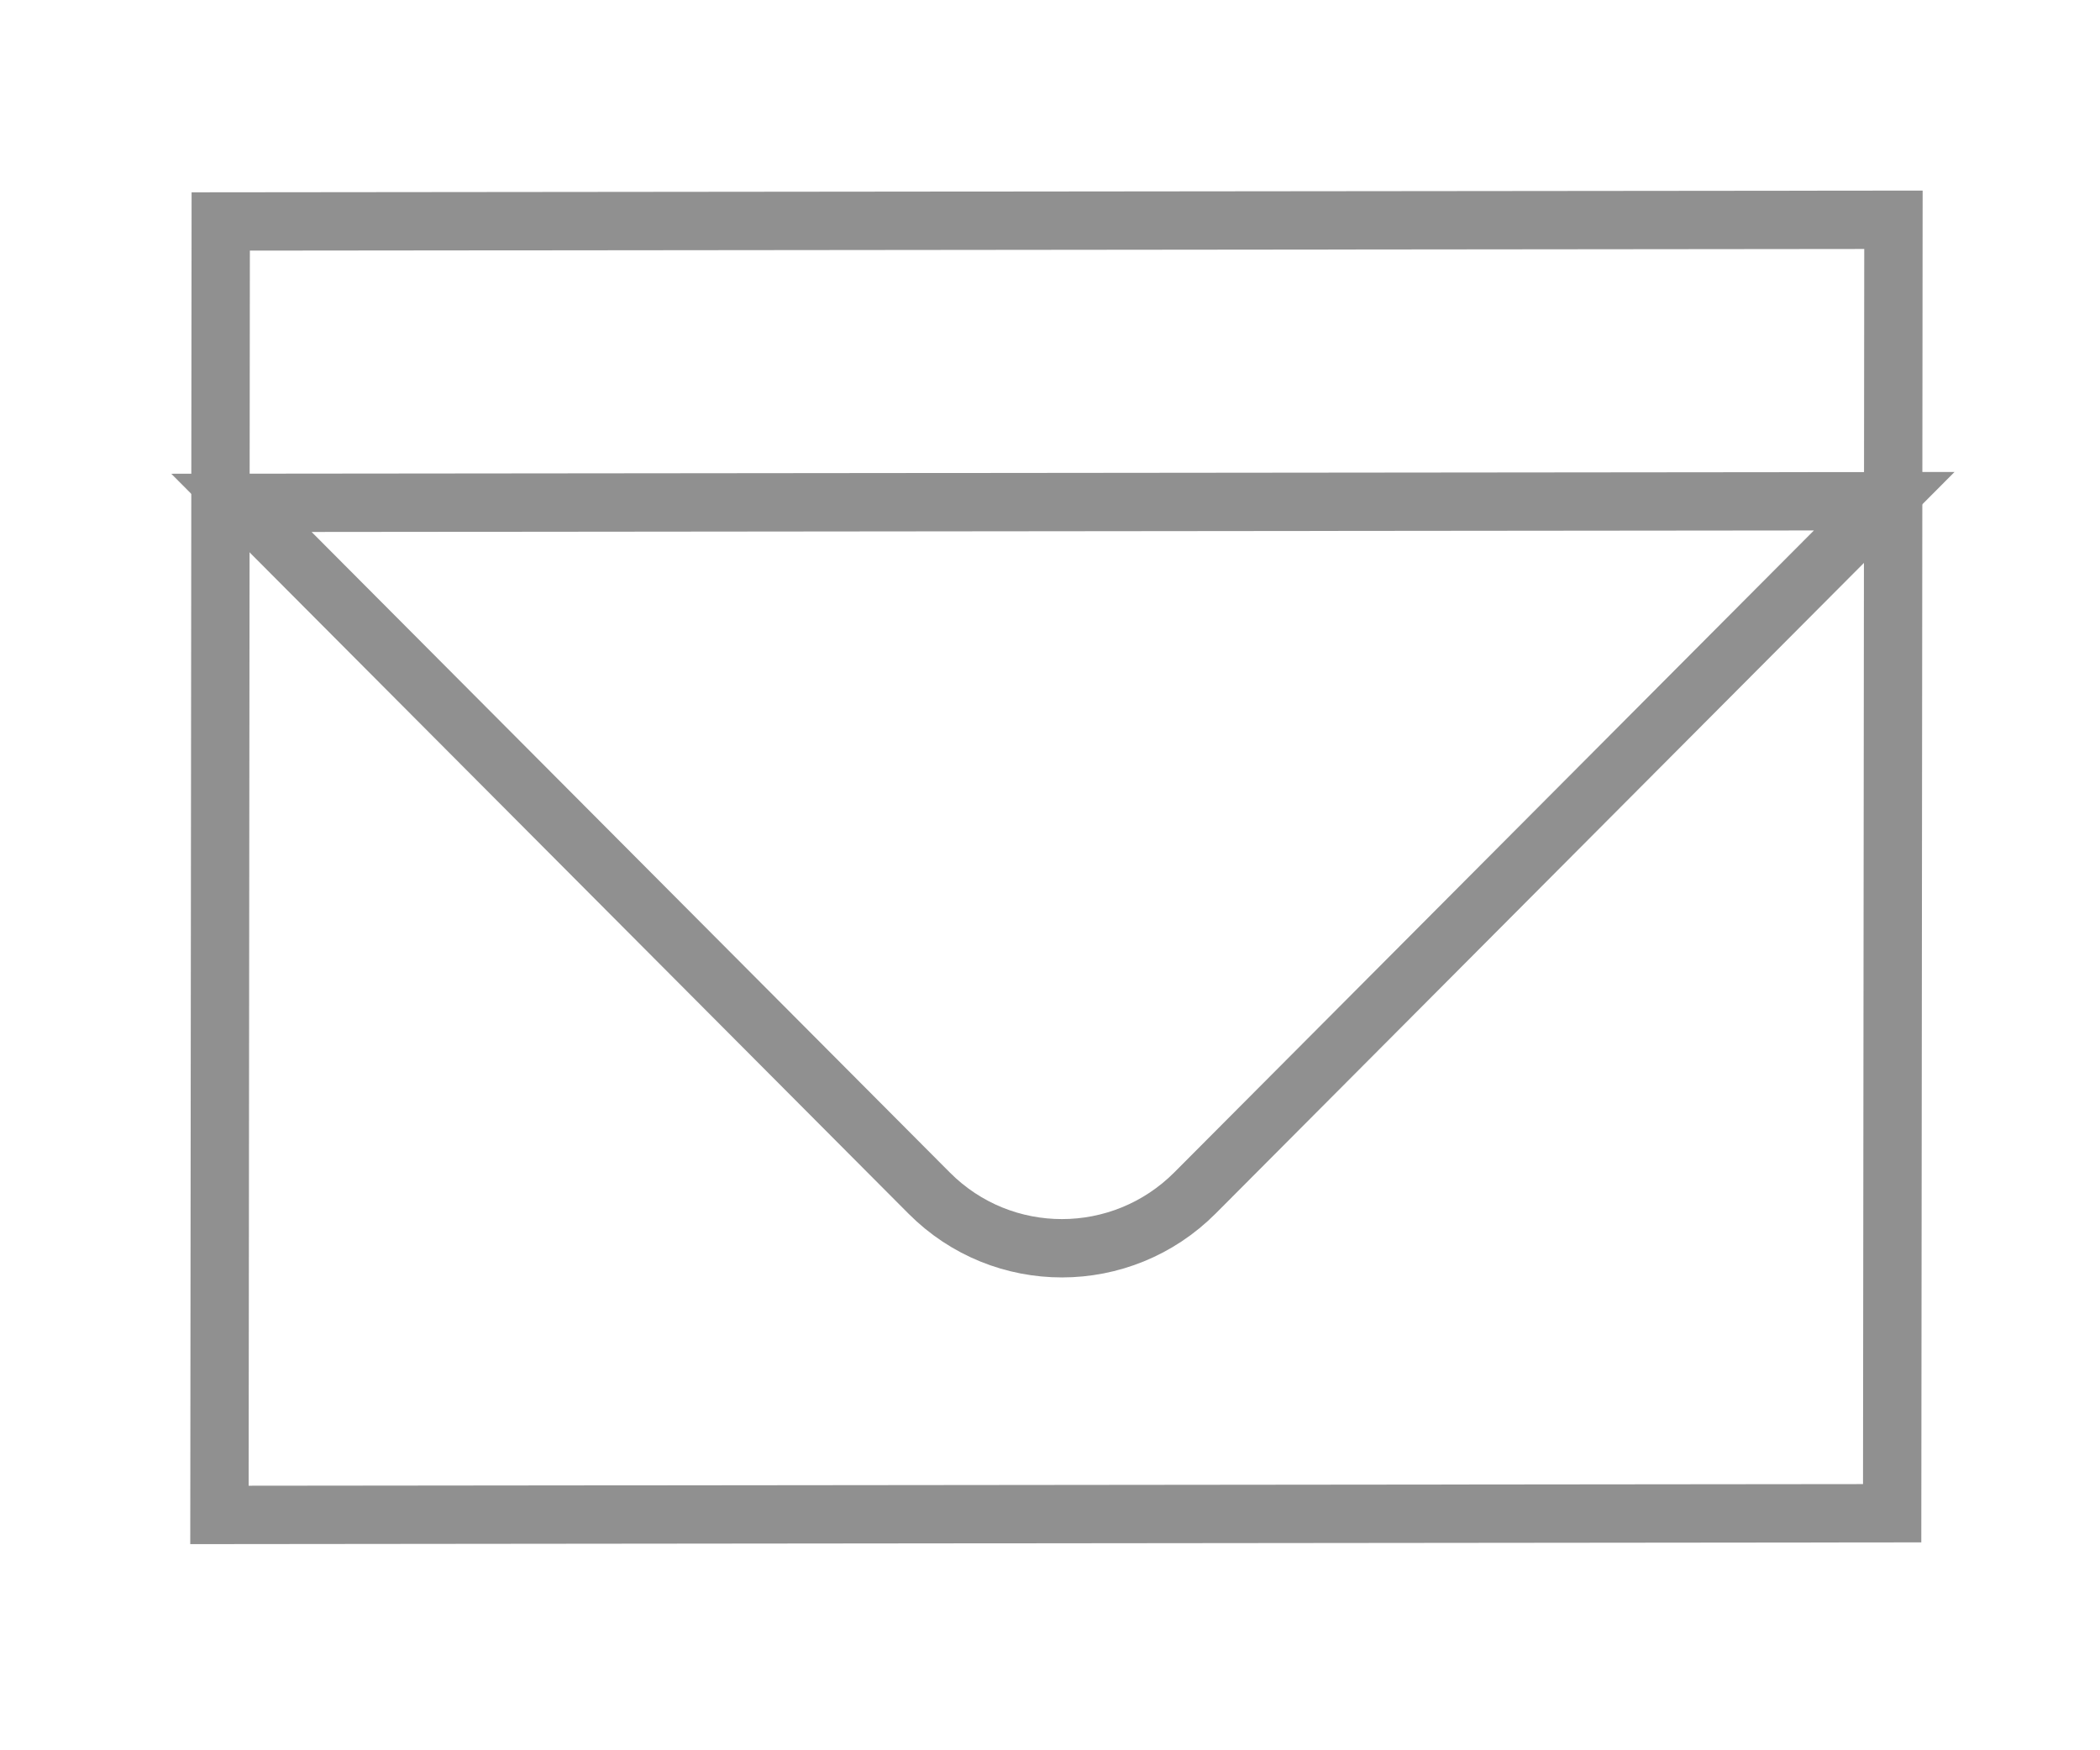 <svg 
 xmlns="http://www.w3.org/2000/svg"
 xmlns:xlink="http://www.w3.org/1999/xlink"
 width="36px" height="30px">
<defs>
<filter filterUnits="userSpaceOnUse" id="Filter_0" x="0.5px" y="0.5px" width="35px" height="23px"  >
    <feOffset in="SourceAlpha" dx="0" dy="5" />
    <feGaussianBlur result="blurOut" stdDeviation="1" />
    <feFlood flood-color="rgb(57, 57, 57)" result="floodOut" />
    <feComposite operator="atop" in="floodOut" in2="blurOut" />
    <feComponentTransfer><feFuncA type="linear" slope="0.19"/></feComponentTransfer>
    <feMerge>
    <feMergeNode/>
    <feMergeNode in="SourceGraphic"/>
  </feMerge>
</filter>

</defs>
<path fill-rule="evenodd"  stroke-width="1px" stroke="rgb(144, 144, 144)" fill="rgb(255, 255, 255)"
 d="M3.784,3.796 L32.459,3.767 L32.437,25.937 L3.762,25.966 L3.784,3.796 Z"/>
<g filter="url(#Filter_0)">
<path fill-rule="evenodd"  stroke-width="1px" stroke="rgb(144, 144, 144)" fill="rgb(255, 255, 255)"
 d="M32.301,3.591 L20.487,15.446 C19.227,16.710 17.187,16.712 15.930,15.451 L4.139,3.619 L32.301,3.591 Z"/>
</g>
</svg>
